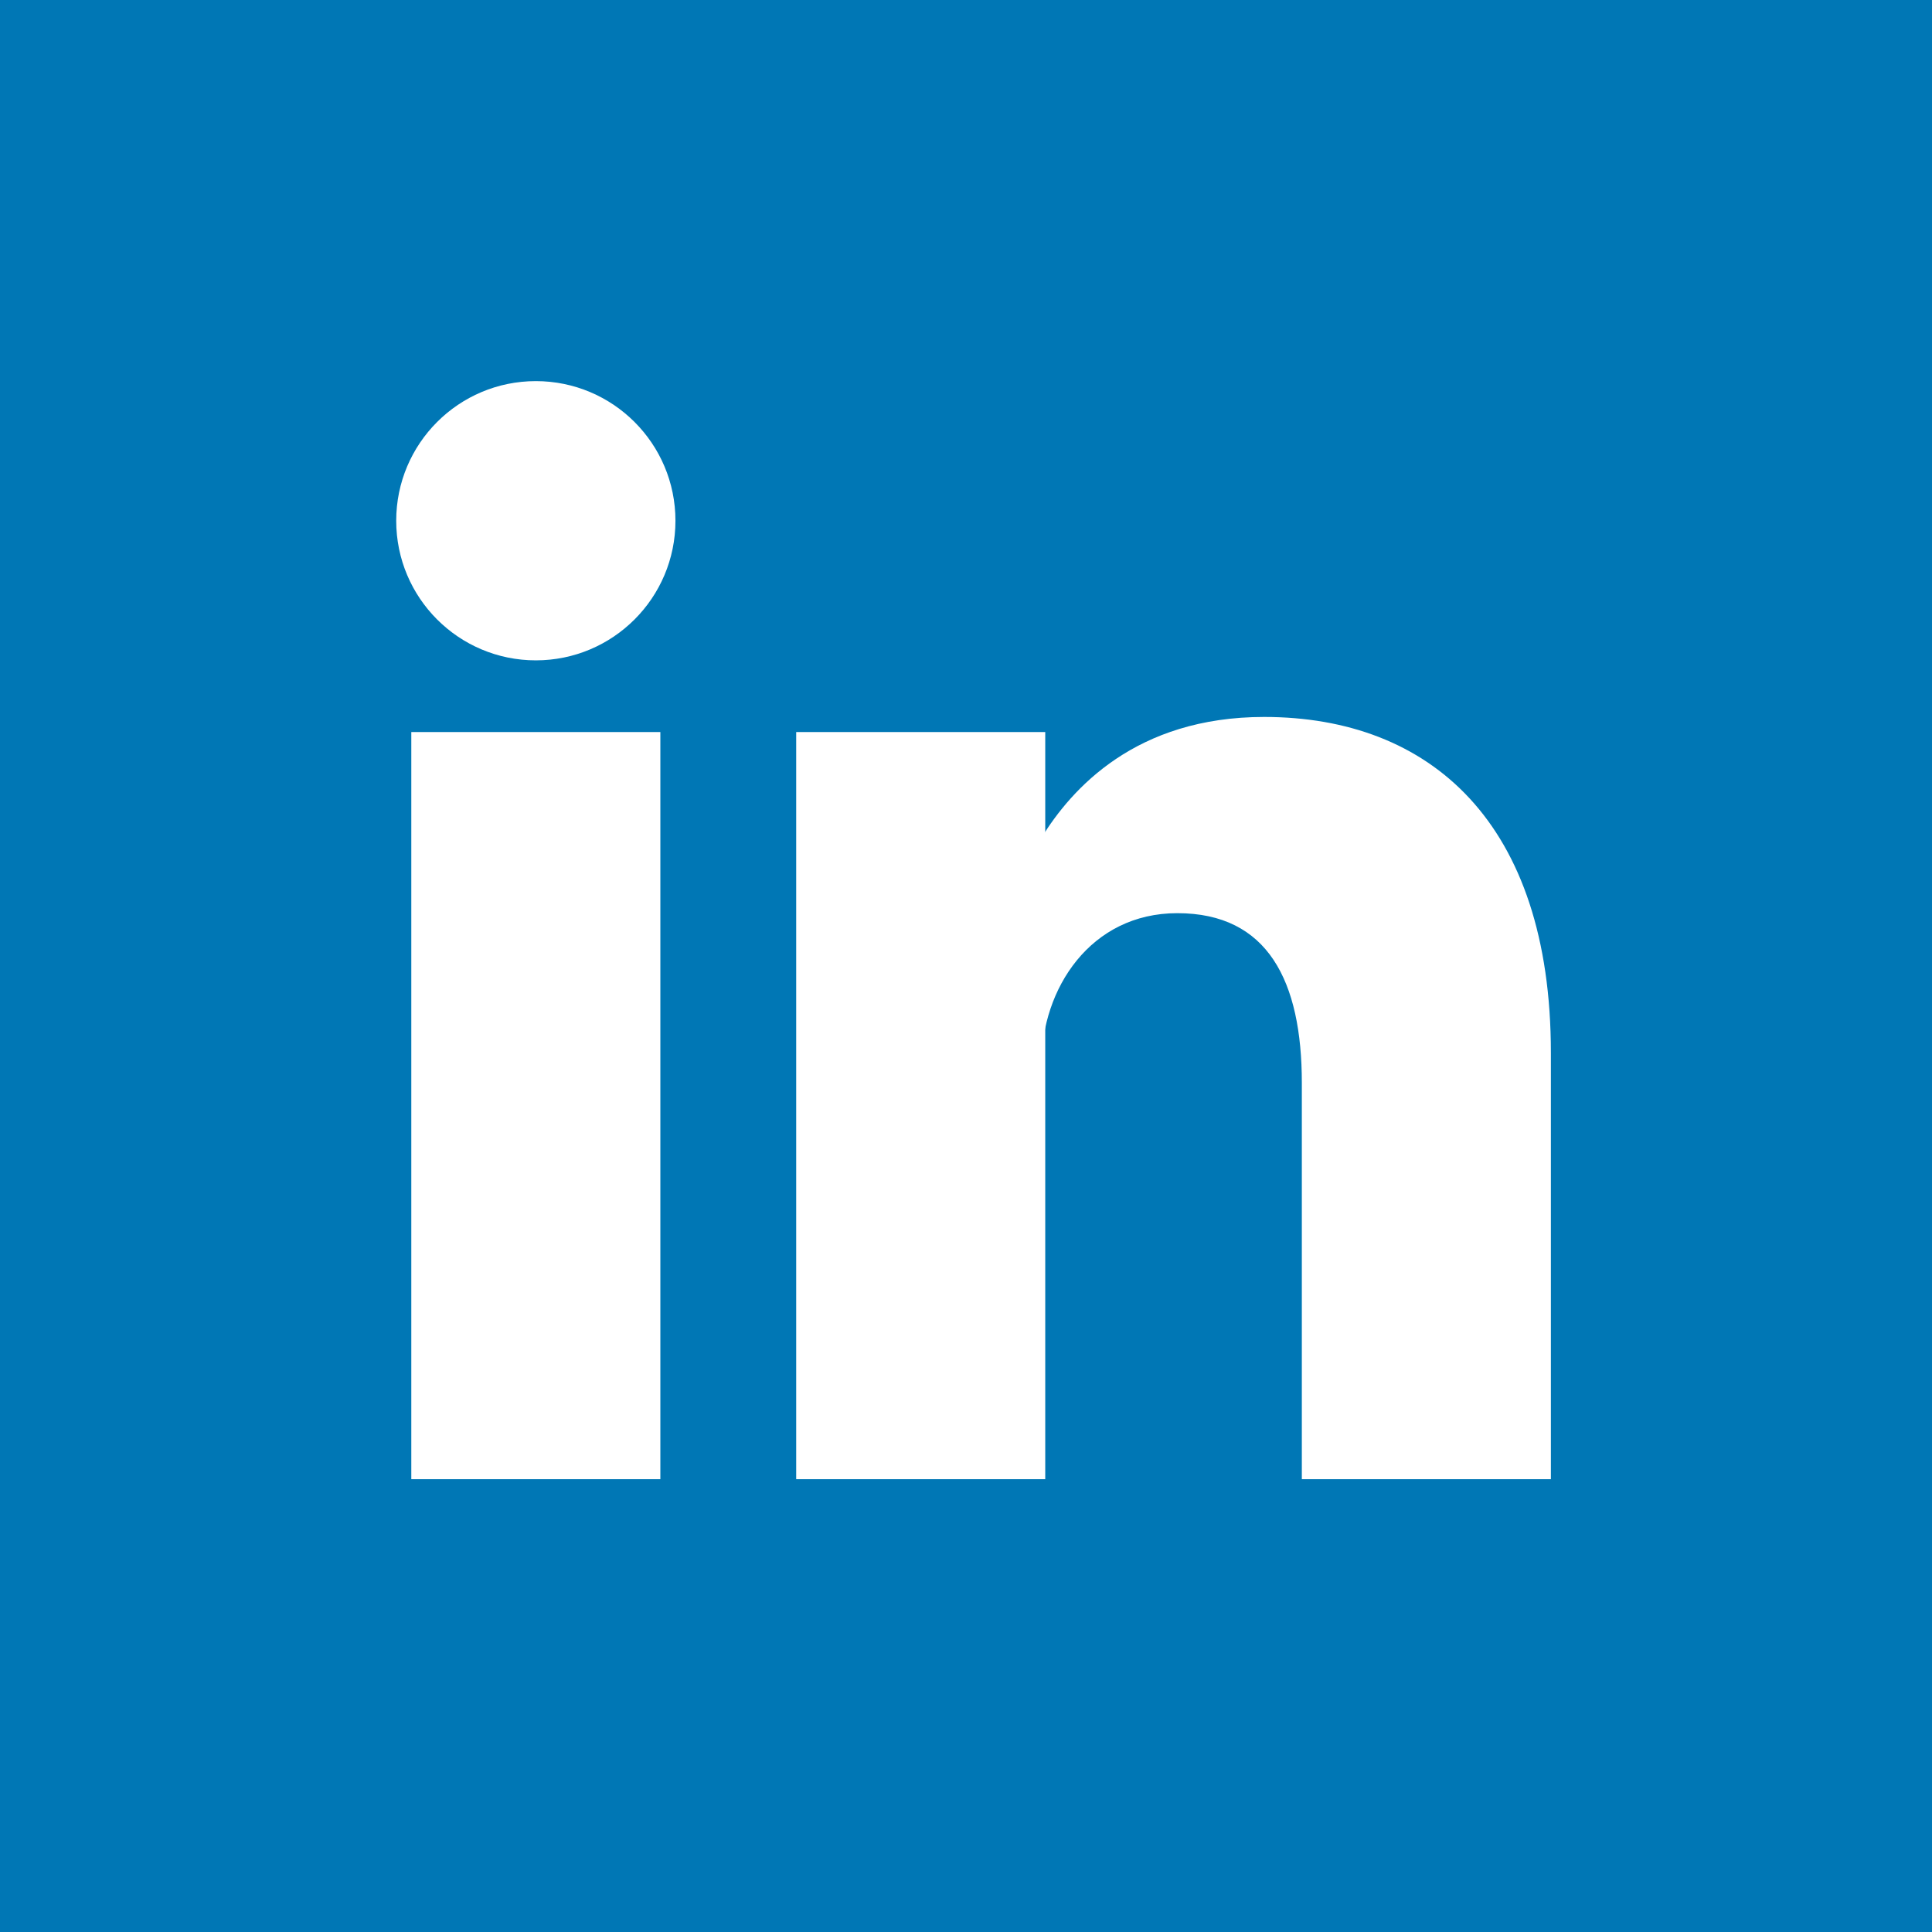<svg xmlns="http://www.w3.org/2000/svg" aria-label="LinkedIn" role="img" viewBox="0 0 512 512" fill="#fff"><path d="m0 0H512V512H0" fill="#0077b5"/><circle cx="142" cy="138" r="37"/><path stroke="#fff" stroke-width="66" d="M244 194v198M142 194v198"/><path d="M276 282c0-20 13-40 36-40 24 0 33 18 33 45v105h66V279c0-61-32-89-76-89-34 0-51 19-59 32"/></svg>